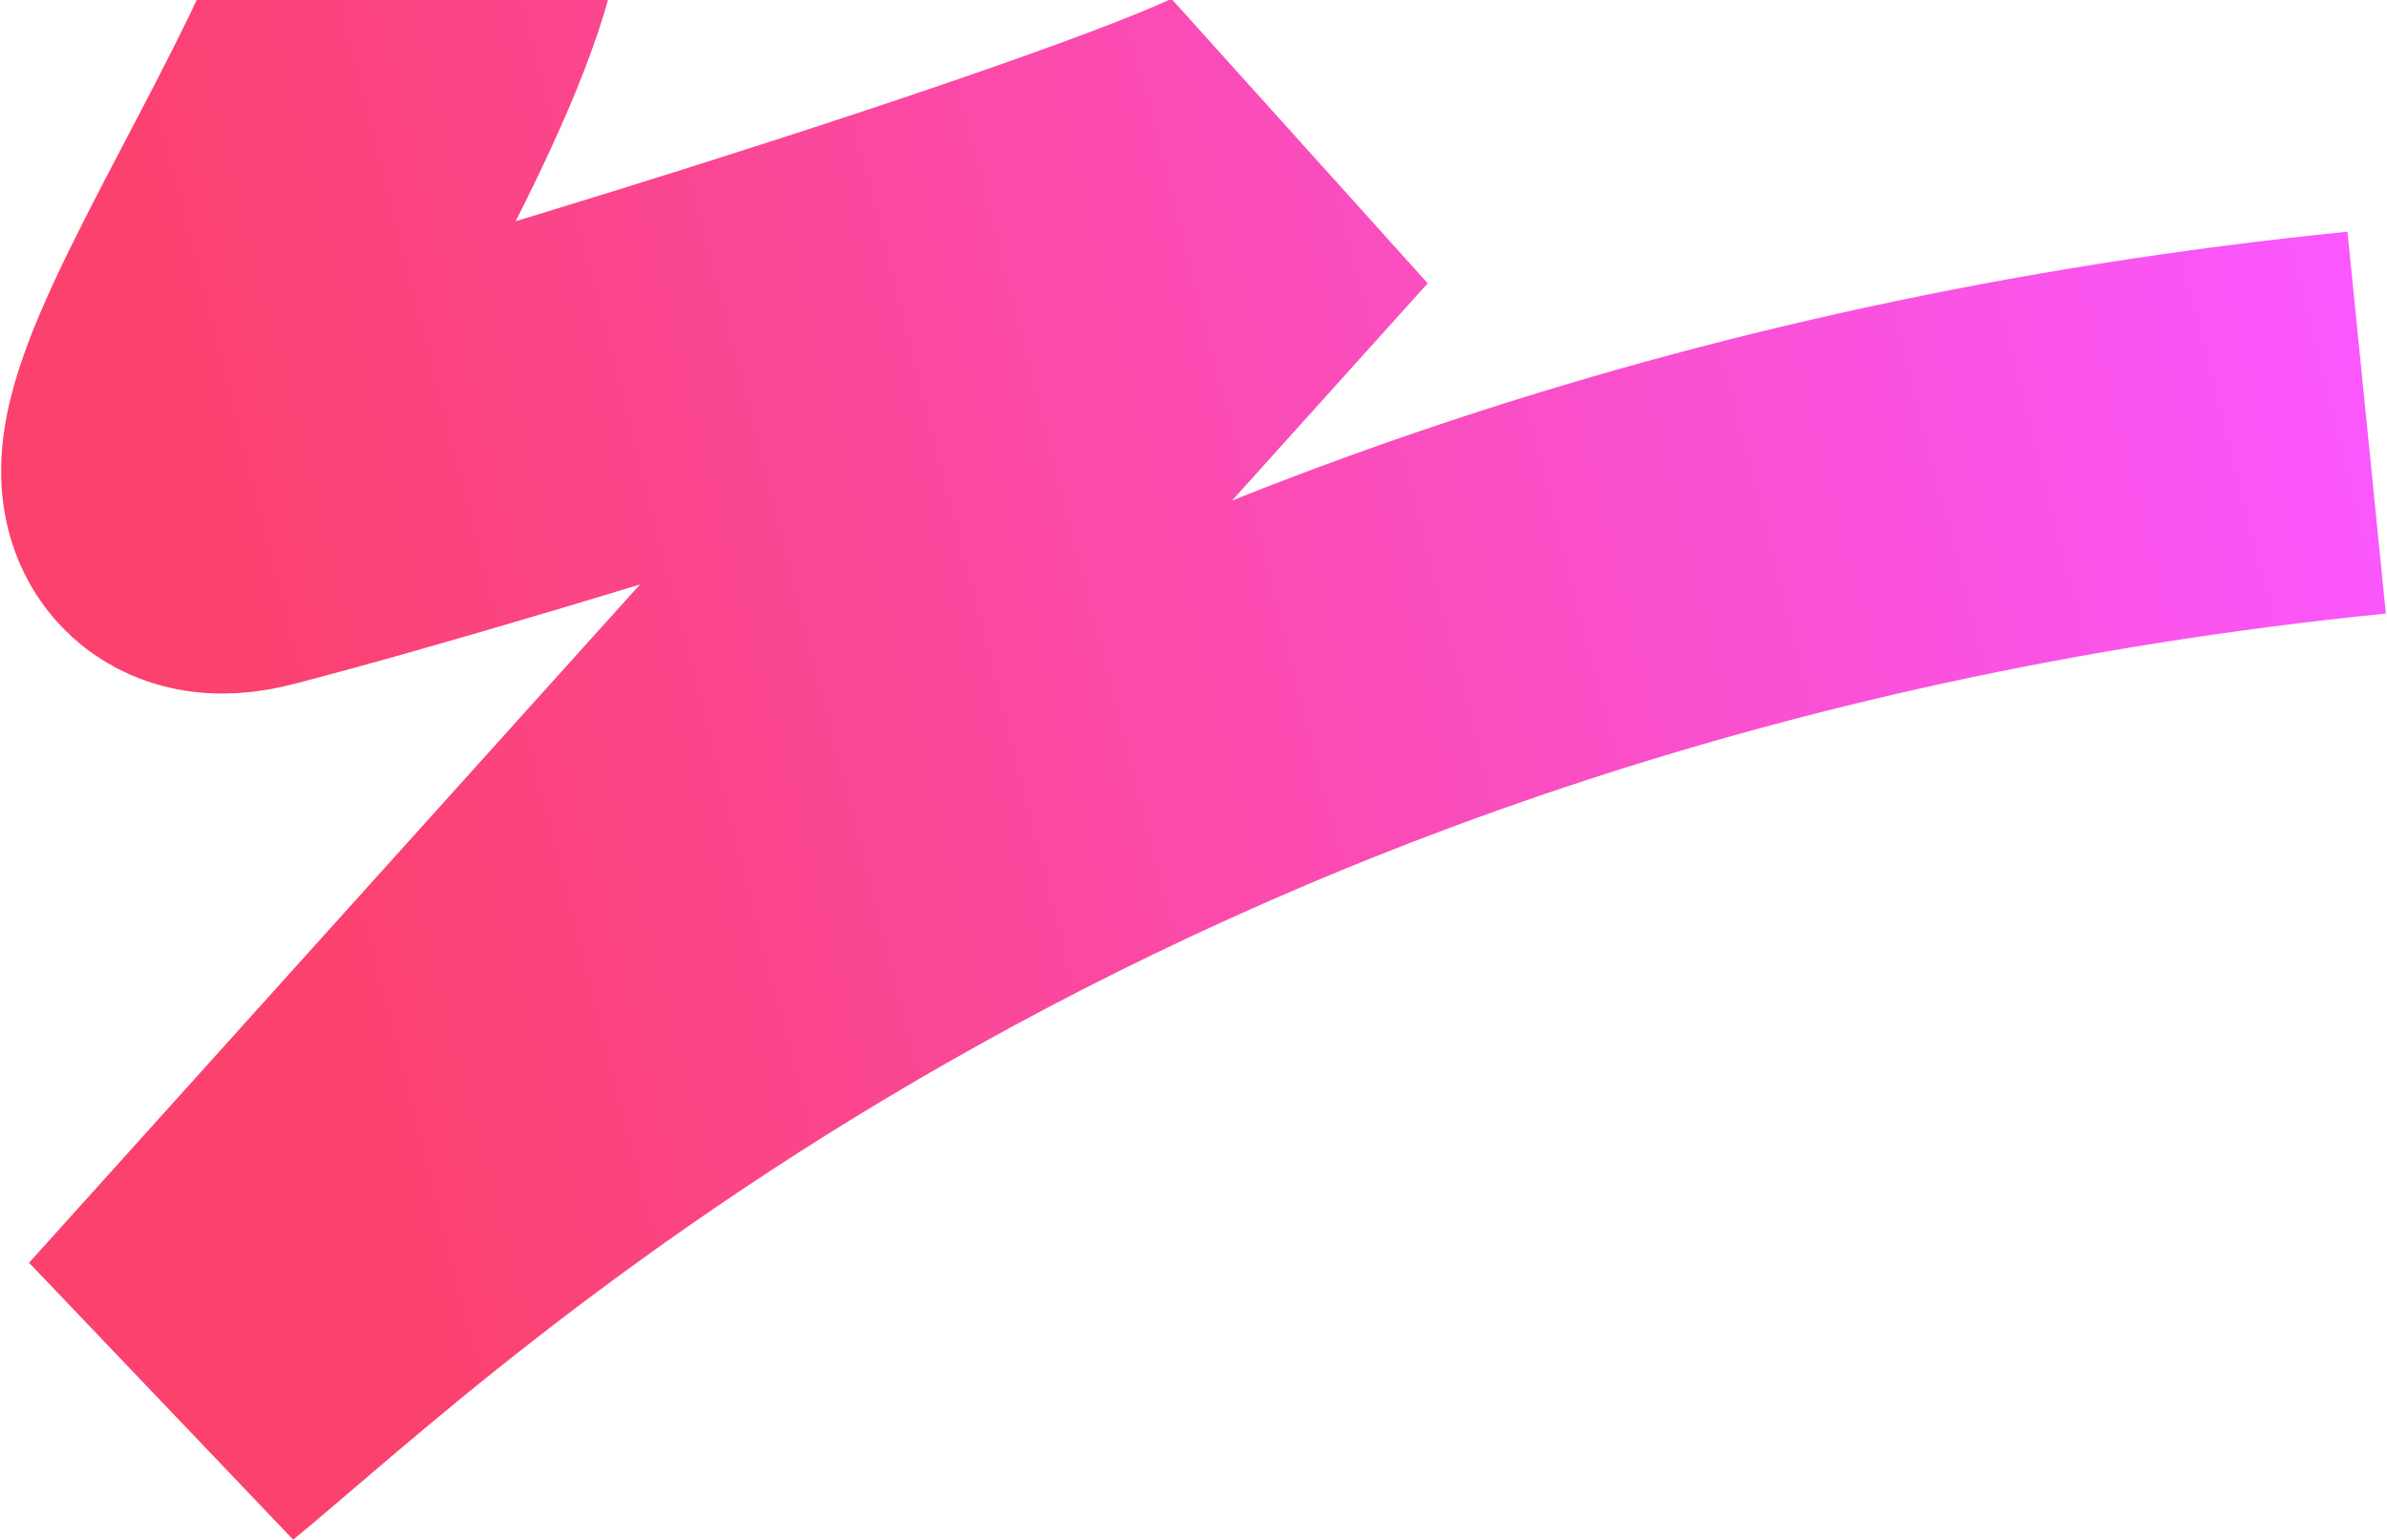 <svg width="1029" height="664" viewBox="0 0 1029 664" fill="none" xmlns="http://www.w3.org/2000/svg">
<path d="M1020.23 182.192C457.034 238.781 159.905 529.453 74 599.743L554 66.775C520 91.5 219.015 185.491 106 214.775C3.881 241.236 285.999 -87.725 149.499 -87.725" stroke="url(#paint0_linear_6100_22896)" stroke-width="165.445"/>
<defs>
<linearGradient id="paint0_linear_6100_22896" x1="85.884" y1="207.175" x2="1519.44" y2="-158.605" gradientUnits="userSpaceOnUse">
<stop stop-color="#FB416E"/>
<stop offset="0.618" stop-color="#FA57FE"/>
</linearGradient>
</defs>
</svg>
